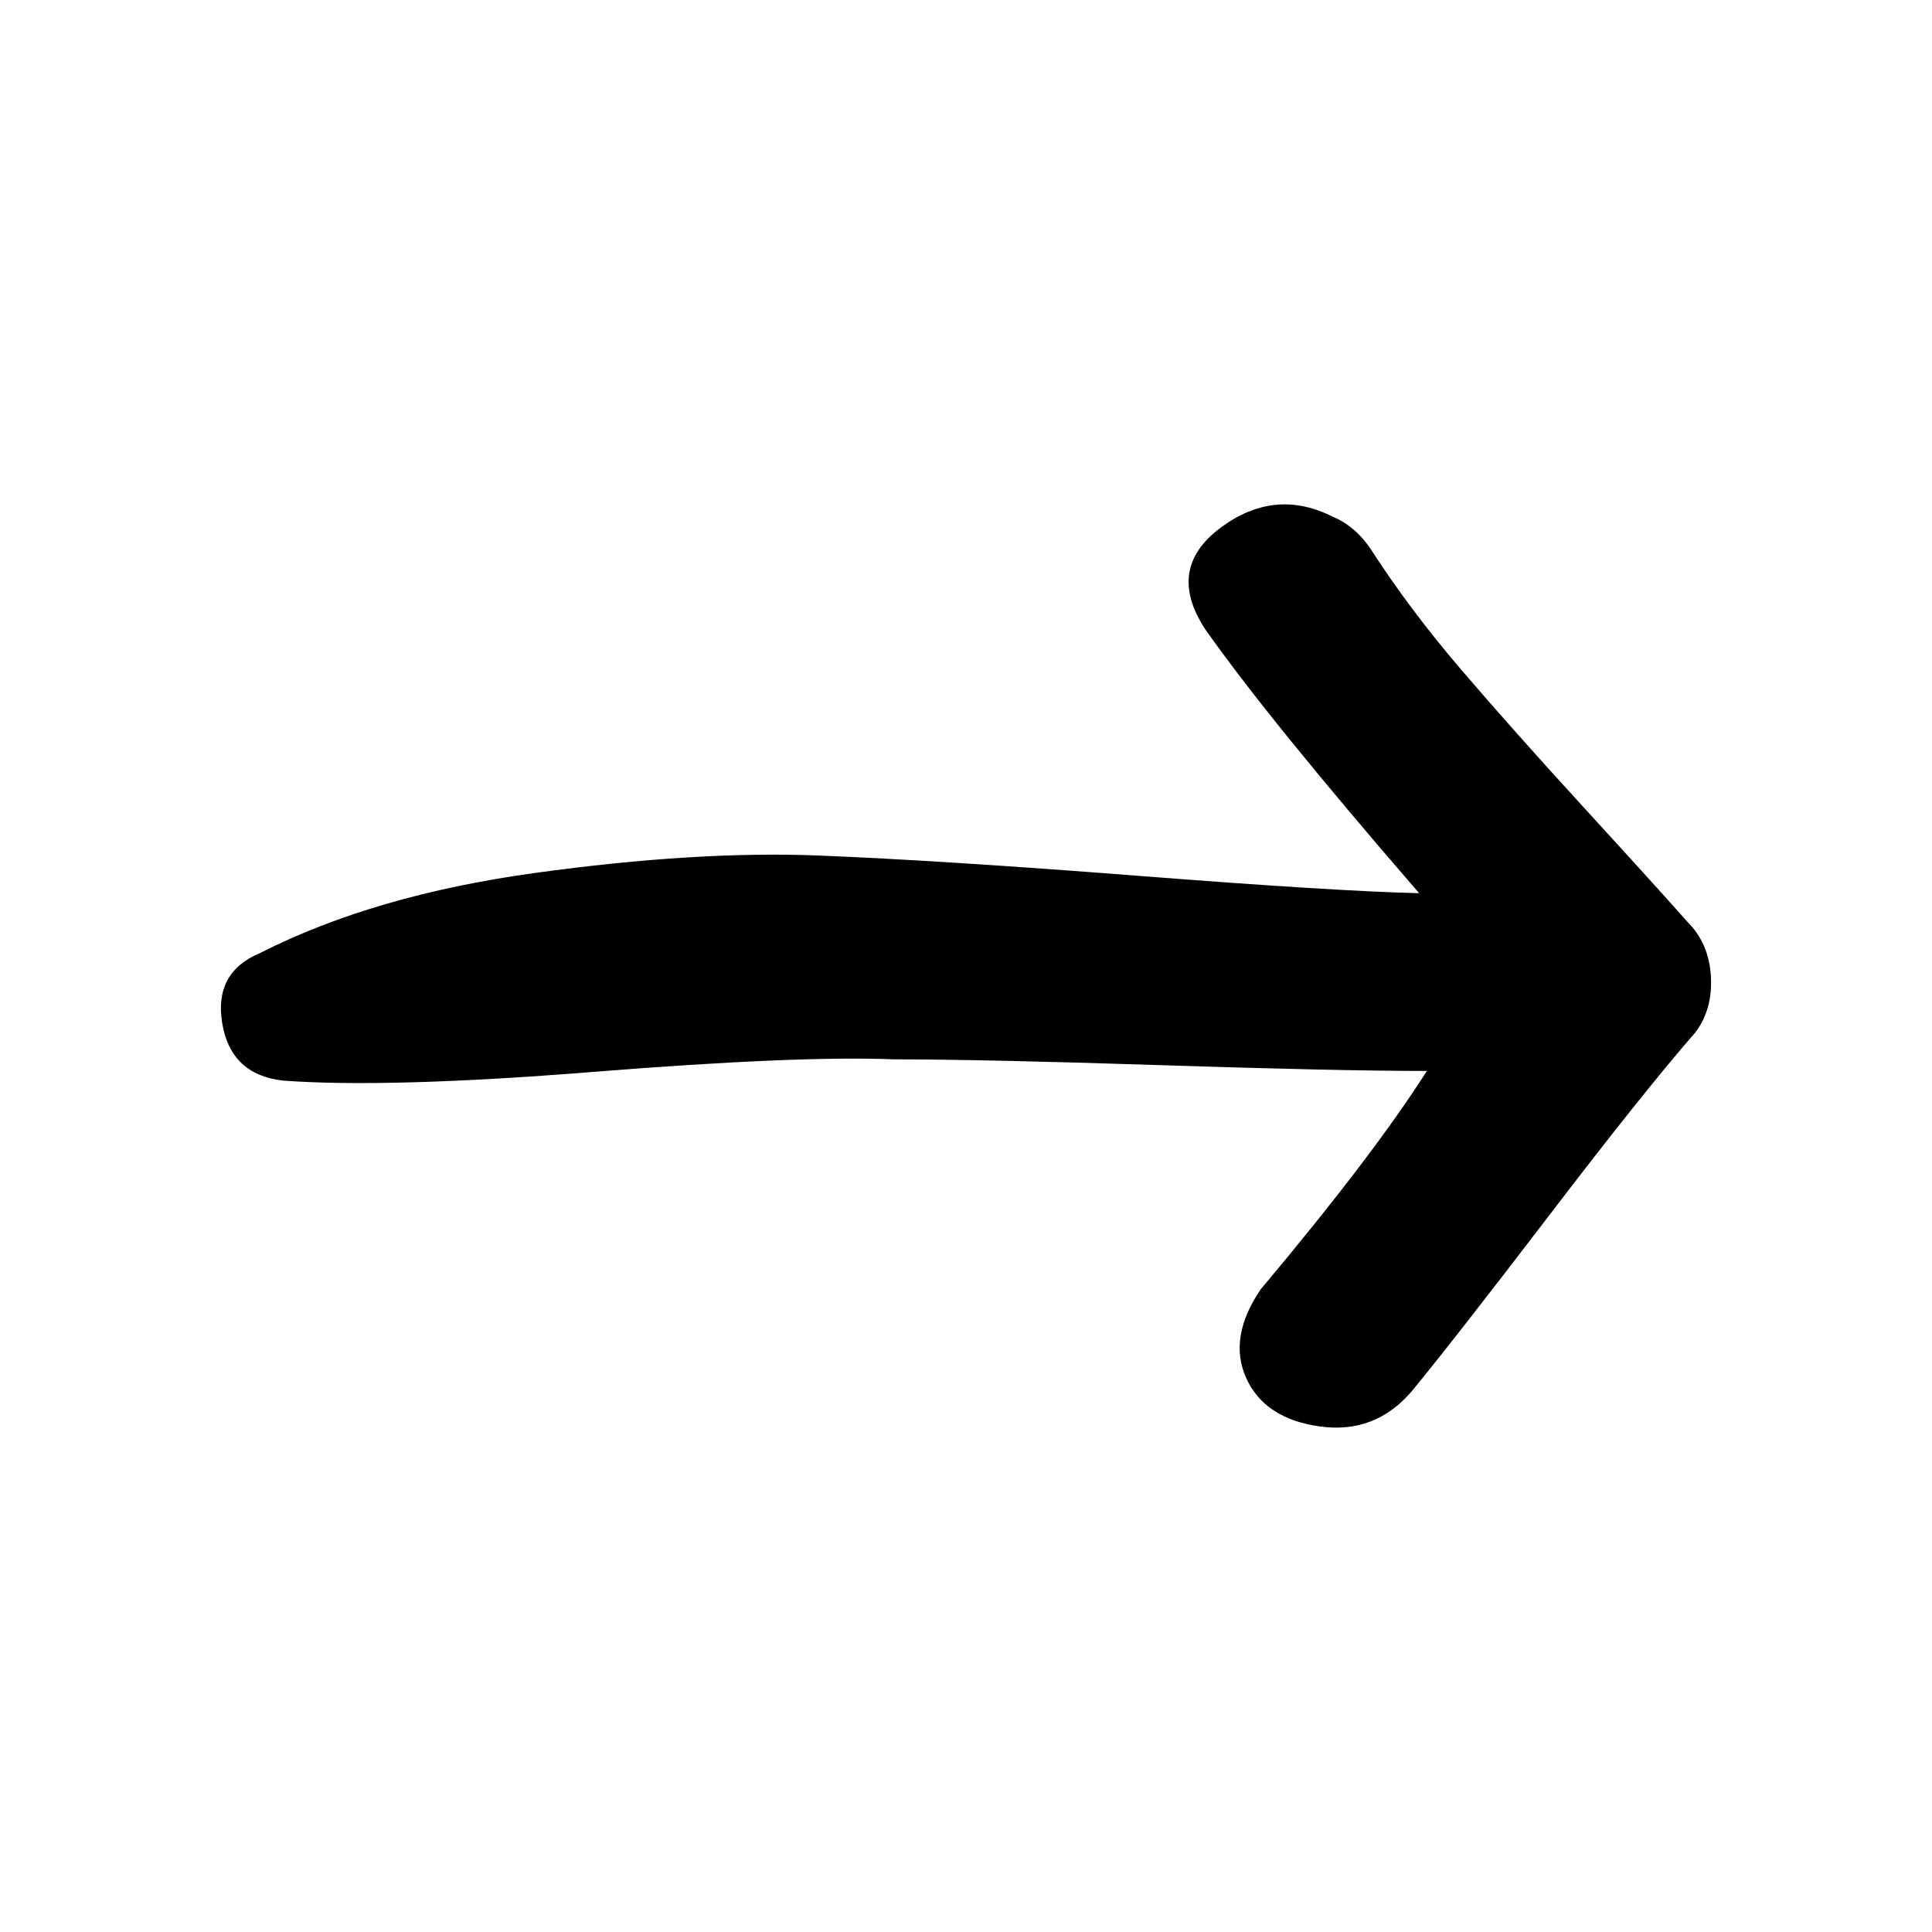 <?xml version="1.0" encoding="UTF-8" standalone="no"?>
<svg
   version="1.1"
   viewBox="-10 0 1000 1000"
   id="svg119"
   sodipodi:docname="Tweak_Greater.svg"
   width="1000"
   height="1000"
   inkscape:version="1.1.1 (c3084ef, 2021-09-22)"
   xmlns:inkscape="http://www.inkscape.org/namespaces/inkscape"
   xmlns:sodipodi="http://sodipodi.sourceforge.net/DTD/sodipodi-0.dtd"
   xmlns="http://www.w3.org/2000/svg"
   xmlns:svg="http://www.w3.org/2000/svg">
  <defs
     id="defs123" />
  <sodipodi:namedview
     id="namedview121"
     pagecolor="#ffffff"
     bordercolor="#999999"
     borderopacity="1"
     inkscape:pageshadow="0"
     inkscape:pageopacity="0"
     inkscape:pagecheckerboard="0"
     showgrid="false"
     width="1000px"
     inkscape:zoom="0.22900391"
     inkscape:cx="72.051173"
     inkscape:cy="482.52452"
     inkscape:window-width="1280"
     inkscape:window-height="697"
     inkscape:window-x="0"
     inkscape:window-y="23"
     inkscape:window-maximized="0"
     inkscape:current-layer="svg119" />
  <path
     fill="currentColor"
     d="m 105.055,529.817 q -4.5,-26.5 19.5,-36.5 59,-30 142.5,-41.5 83.5,-11.5 146.5,-9 63,2.5 165.5,10.5 102.5,8 145.5,9 -78,-90 -111,-137 -20,-31 8,-52 28,-21 58,-6 12,5 20,17 20,31 46.5,62 26.5,31 64.5,72.5 38,41.5 53,58.5 11,11 12,28 1,17 -8,29 -27,31 -75.5,94.5 -48.5,63.5 -71.5,91.5 -19,22 -47.5,18 -28.5,-4 -38,-25 -9.5,-21 7.5,-46 58,-69 86,-113 -46,0 -138,-3 -92,-3 -138,-3 -49,-2 -155.5,6.5 -106.5,8.5 -160.5,4.5 -27,-3 -31.5,-29.5 z"
     id="path117" />
</svg>
